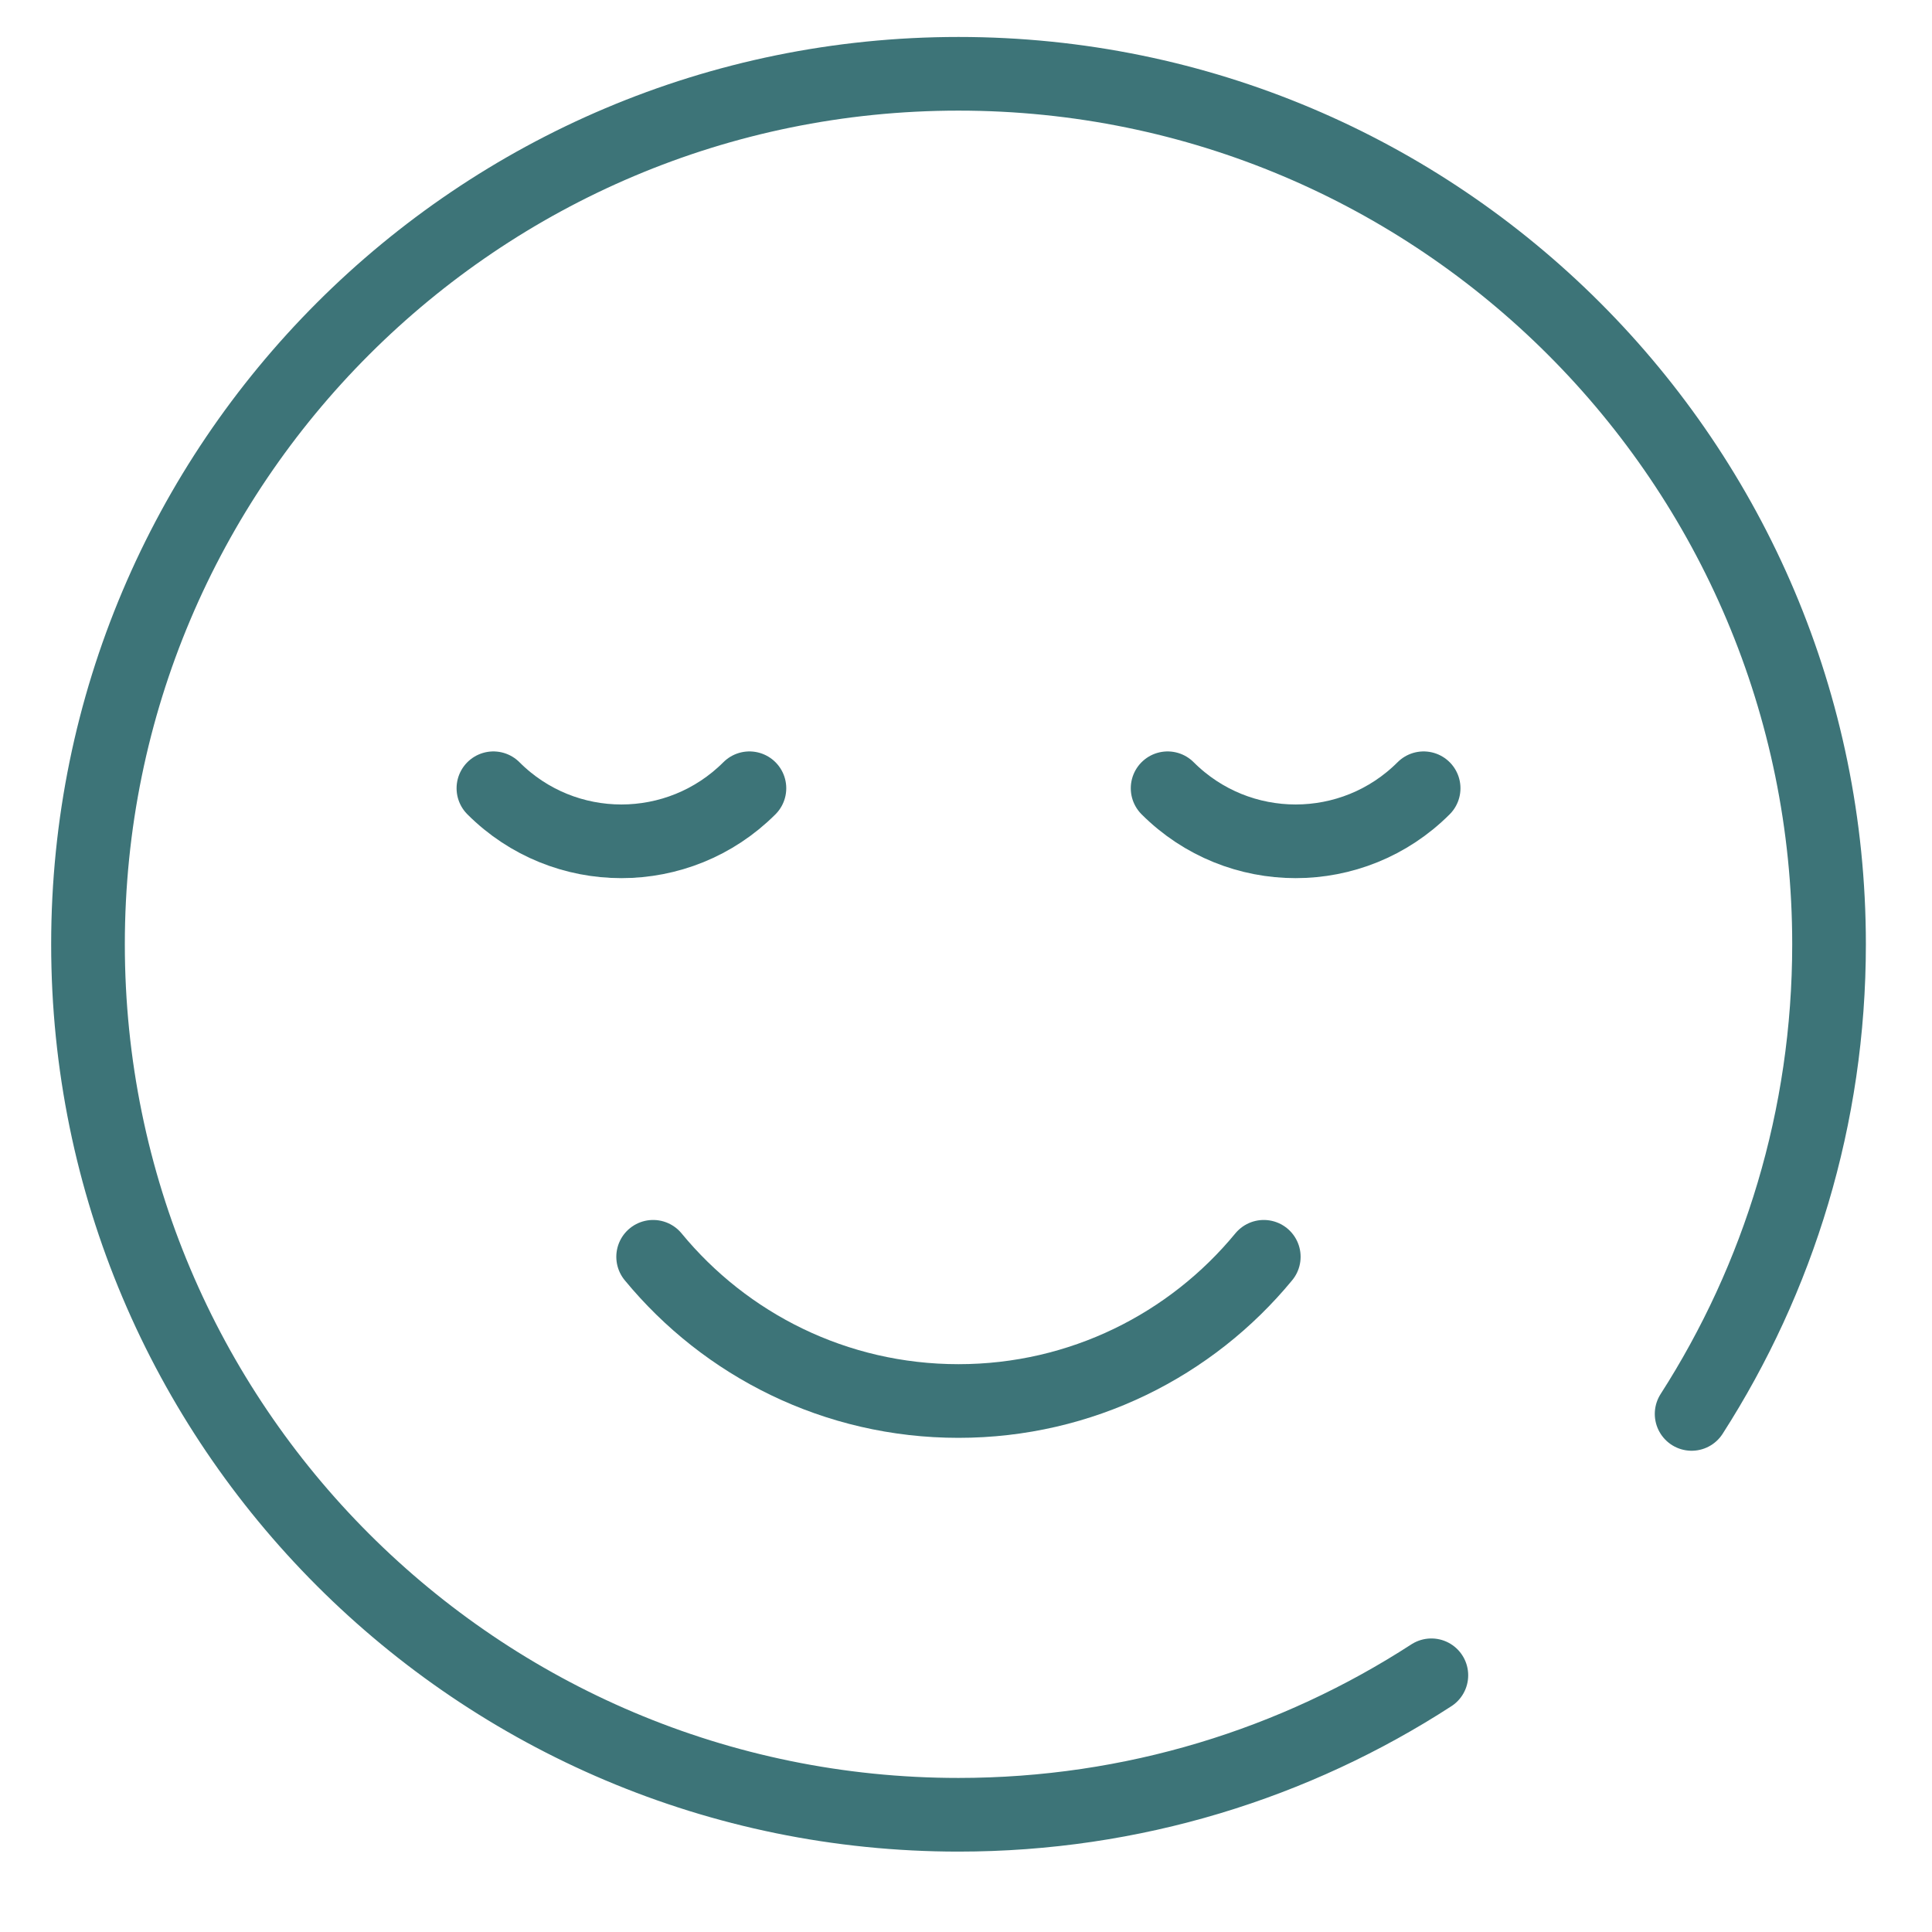 <svg xmlns="http://www.w3.org/2000/svg" width="31" height="31" viewBox="0 0 31 31" fill="none"><g clip-path="url(#clip0_424_4642)"><path d="M27.143 22.687C28.538 20.513 29.348 17.927 29.348 15.151C29.348 7.437 23.094 1.184 15.38 1.184C7.666 1.184 1.412 7.437 1.412 15.151C1.412 22.866 7.666 29.119 15.38 29.119C18.177 29.119 20.782 28.297 22.967 26.881" stroke="#3D7478" stroke-width="1.182" stroke-miterlimit="10" stroke-linecap="round" stroke-linejoin="round"></path><path d="M12.025 12.648C10.89 13.783 9.051 13.783 7.917 12.648" stroke="#3D7478" stroke-width="1.182" stroke-miterlimit="10" stroke-linecap="round" stroke-linejoin="round"></path><path d="M22.843 12.648C21.709 13.783 19.87 13.783 18.735 12.648" stroke="#3D7478" stroke-width="1.182" stroke-miterlimit="10" stroke-linecap="round" stroke-linejoin="round"></path><path d="M10.48 20.166C11.643 21.579 13.406 22.48 15.379 22.48C17.352 22.48 19.115 21.579 20.278 20.166" stroke="#3D7478" stroke-width="1.182" stroke-miterlimit="10" stroke-linecap="round" stroke-linejoin="round"></path></g><defs><clipPath id="clip0_424_4642"><rect width="30.303" height="30.303" fill="white" transform="translate(0.228)"></rect></clipPath></defs></svg>